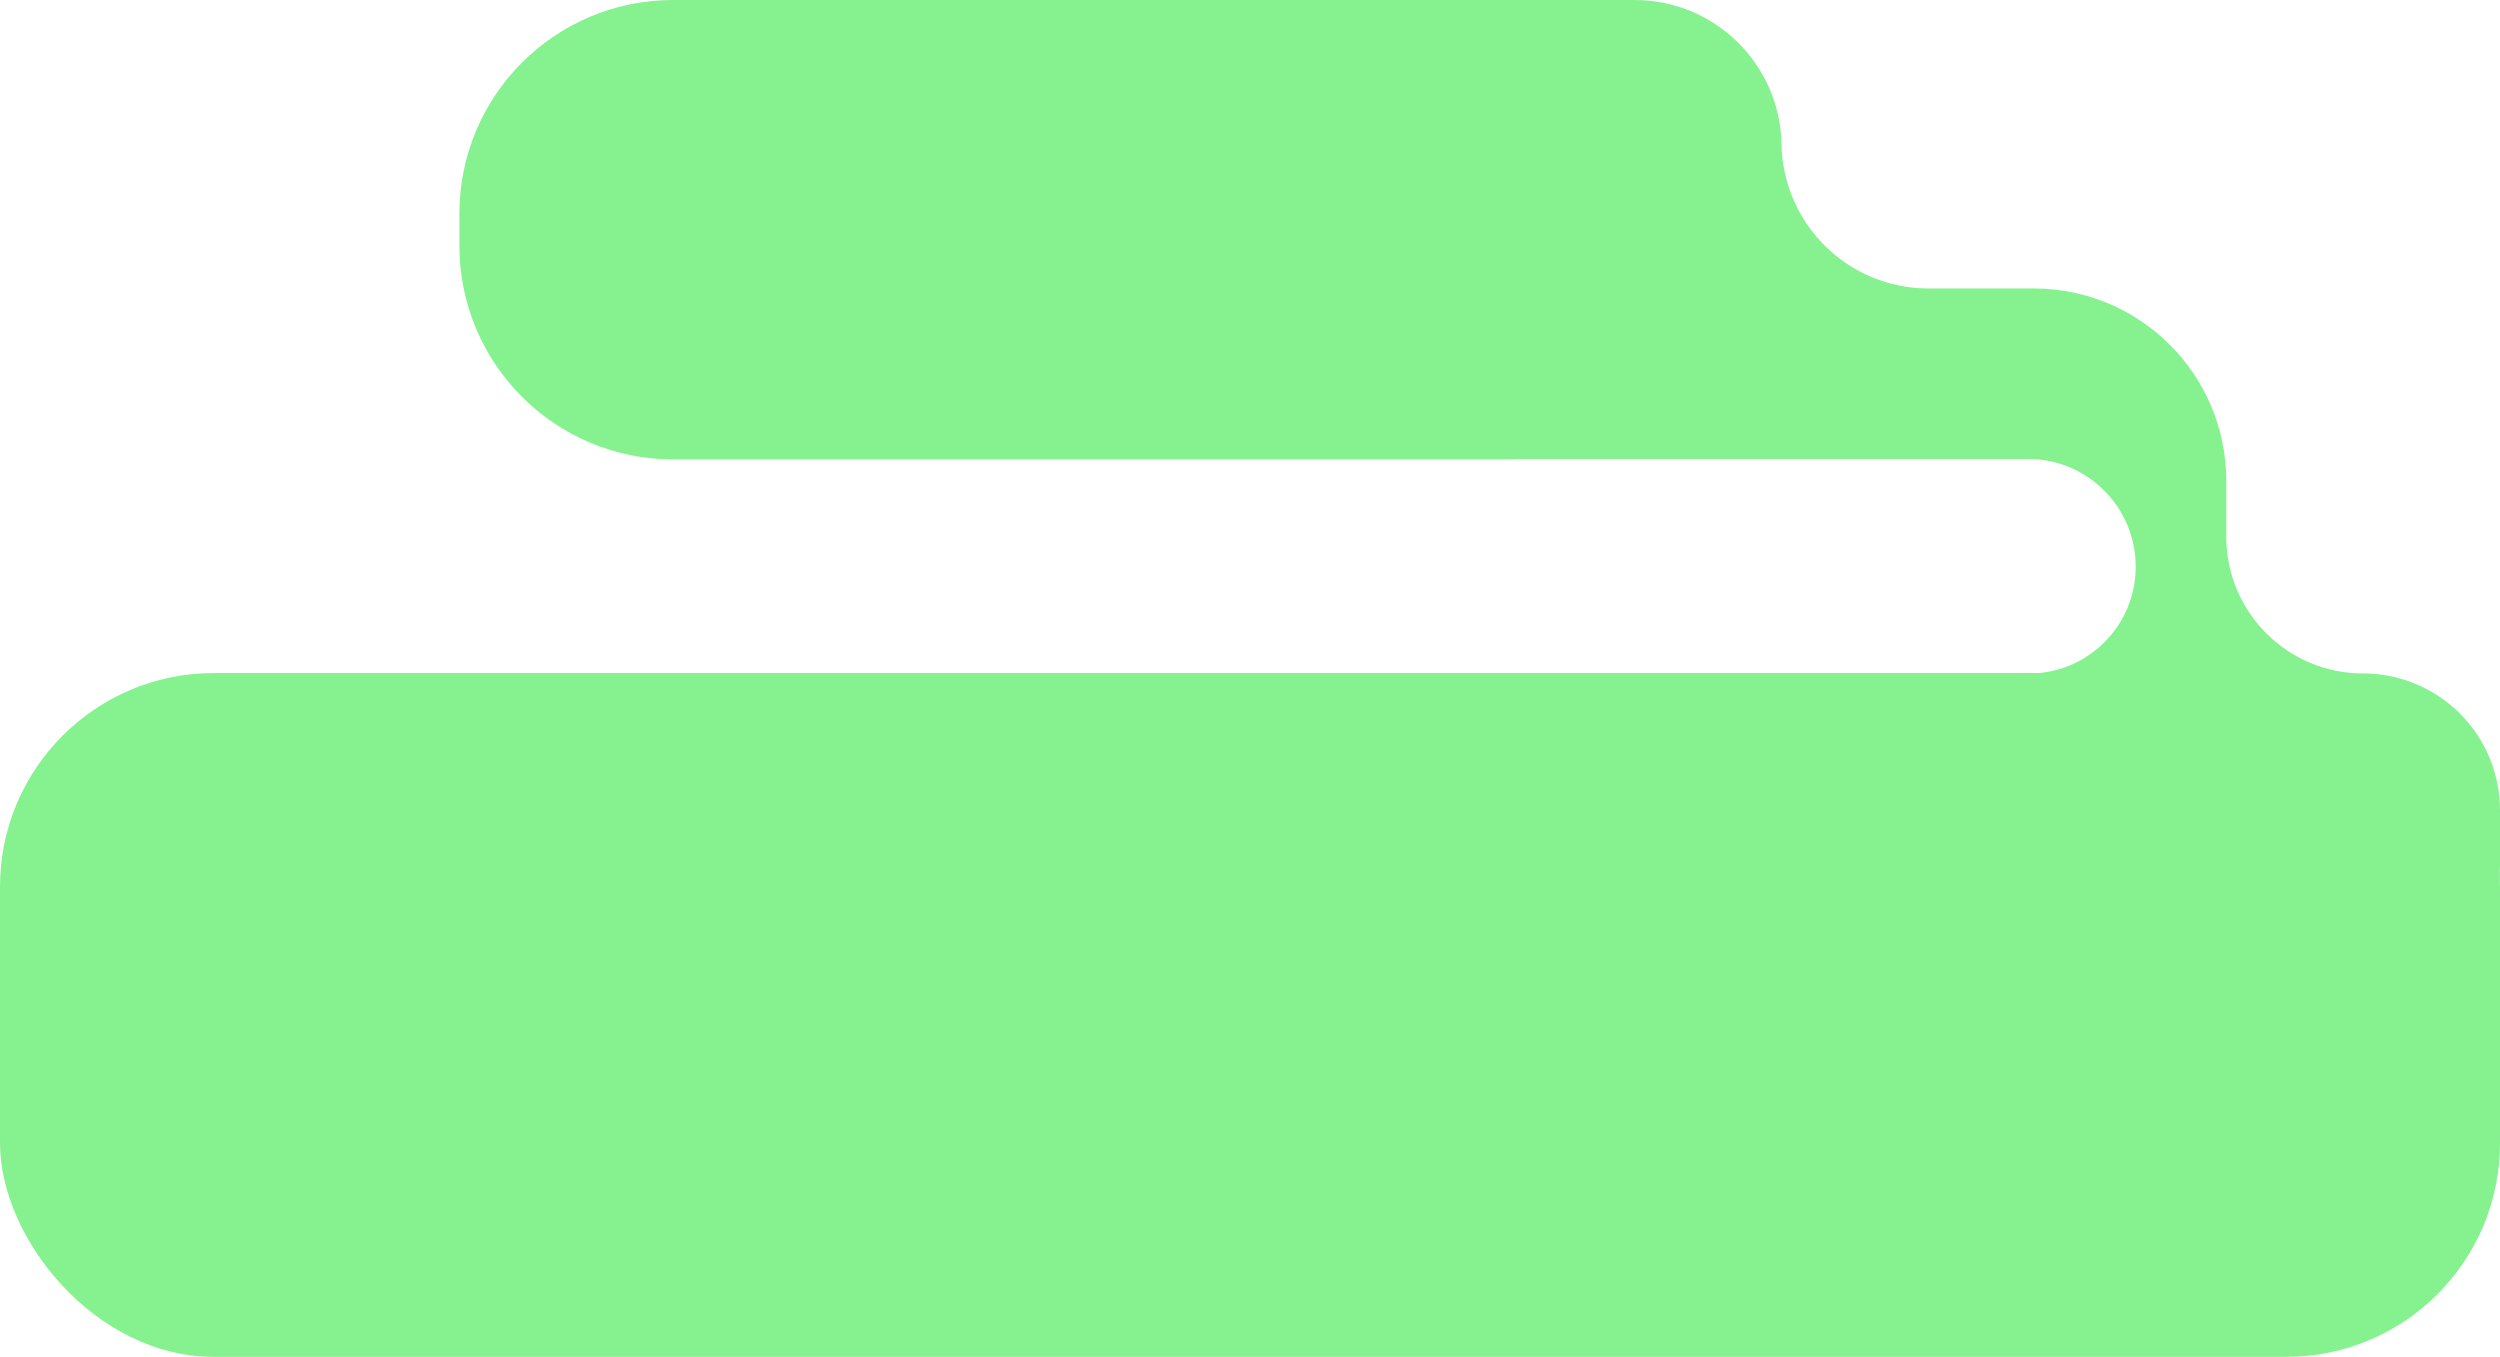 <?xml version="1.0" encoding="UTF-8"?> <svg xmlns="http://www.w3.org/2000/svg" width="234" height="127" viewBox="0 0 234 127" fill="none"><path d="M152.998 2.7099e-06C160.495 3.36533e-06 166.611 6.004 166.75 13.5V13.5C166.889 20.996 173.005 27 180.502 27L190.361 27C200.312 27 208.379 35.067 208.379 45.018L208.379 50.226C208.379 57.301 214.115 63.036 221.19 63.036V63.036C228.265 63.036 234 68.772 234 75.847L234 81.018C234 90.949 225.949 99 216.018 99L197.982 99C188.051 99 180 90.949 180 81.018L180 72.988C180 67.492 184.456 63.036 189.952 63.036V63.036C195.448 63.036 199.903 58.539 199.903 53.042V53.042C199.903 47.5 195.41 42.964 189.867 42.964L142 42.964C130.954 42.964 122 34.009 122 22.964L122 20C122 8.954 130.954 7.82811e-07 142 1.74846e-06L152.998 2.7099e-06Z" fill="#85F28F"></path><path d="M43 20C43 8.954 51.954 0 63 0H141C152.046 0 161 8.954 161 20V23C161 34.046 152.046 43 141 43H63C51.954 43 43 34.046 43 23V20Z" fill="#85F28F"></path><rect y="63" width="234" height="64" rx="20" fill="#85F28F"></rect></svg> 